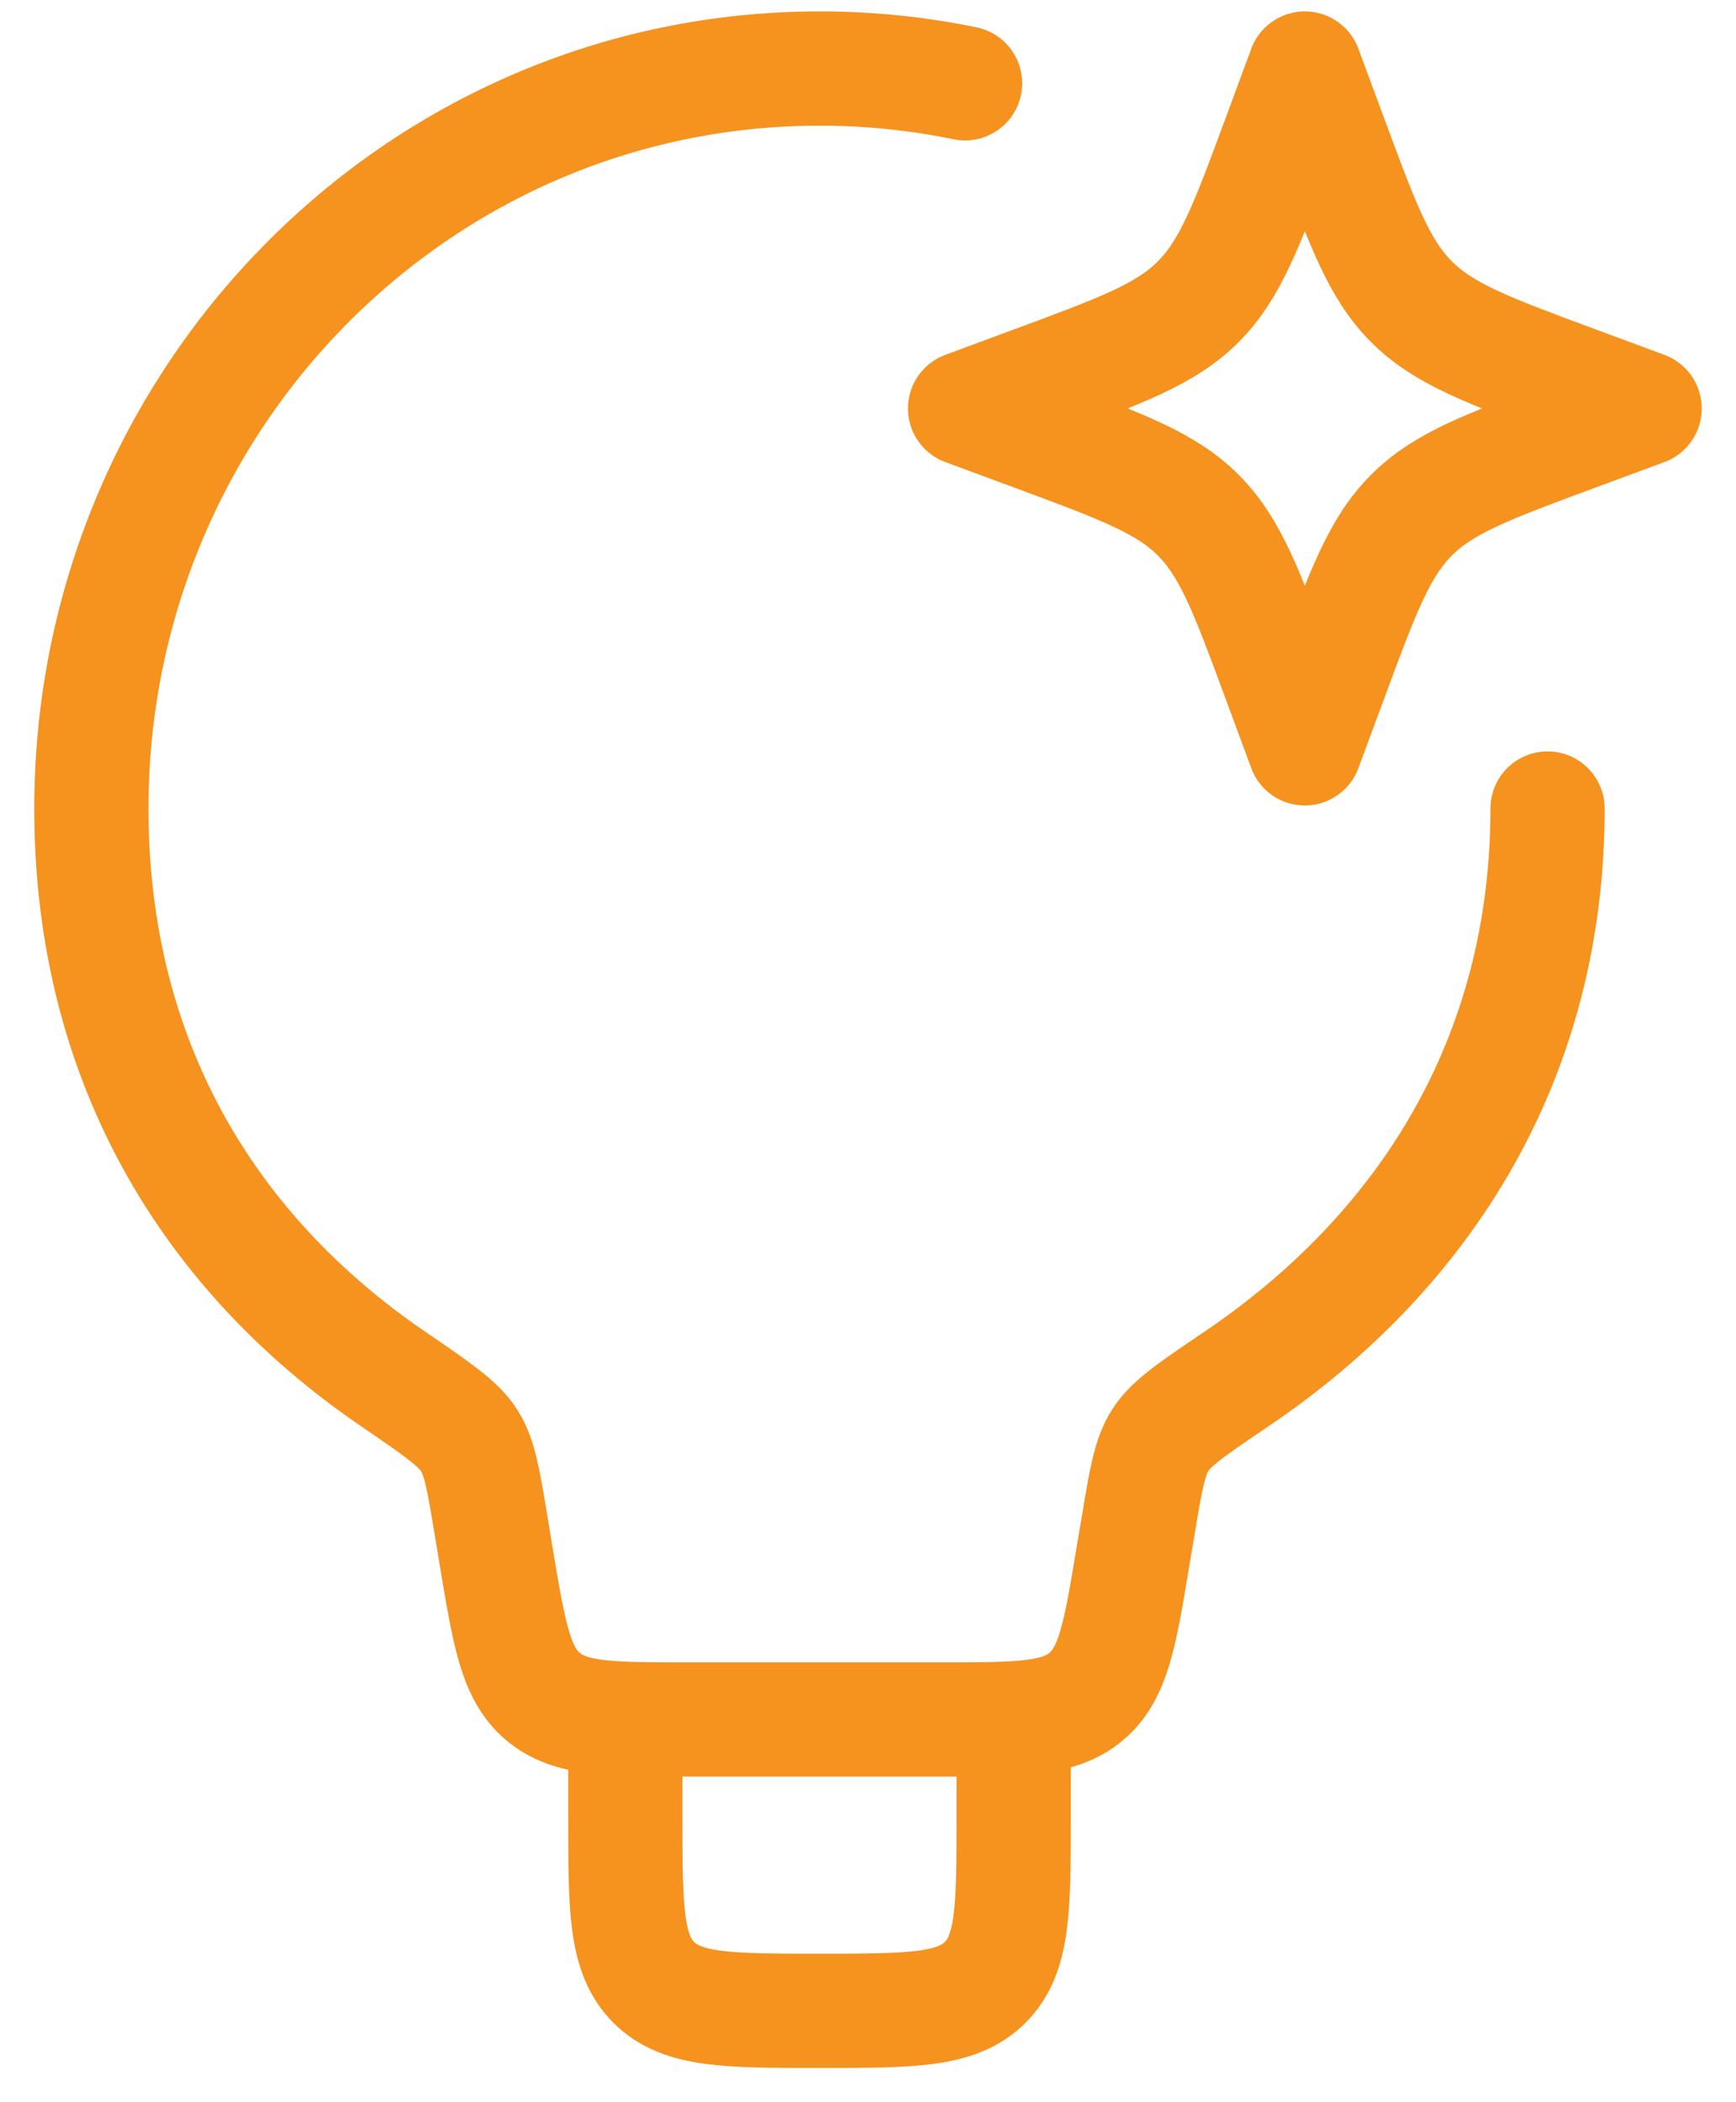 <svg width="38" height="46" viewBox="0 0 38 46" fill="none" xmlns="http://www.w3.org/2000/svg">
<path d="M33.875 17.692C33.875 23.175 31.176 27.393 27.071 30.171C26.114 30.817 25.636 31.14 25.401 31.509C25.167 31.875 25.084 32.359 24.924 33.324L24.797 34.074C24.517 35.77 24.374 36.618 23.779 37.121C23.184 37.625 22.326 37.625 20.607 37.625H15.056C13.337 37.625 12.478 37.625 11.883 37.121C11.288 36.618 11.148 35.77 10.863 34.074L10.74 33.324C10.579 32.361 10.5 31.879 10.266 31.514C10.033 31.148 9.552 30.821 8.594 30.166C4.533 27.389 2 23.173 2 17.692C2 8.753 9.136 1.5 17.938 1.5C19.008 1.499 20.076 1.607 21.125 1.823" stroke="#F6921E" stroke-width="2.5" stroke-linecap="round" stroke-linejoin="round"/>
<path d="M22.188 37.625V39.75C22.188 41.754 22.188 42.755 21.565 43.377C20.942 44 19.941 44 17.938 44C15.934 44 14.933 44 14.31 43.377C13.688 42.755 13.688 41.754 13.688 39.75V37.625M28.562 1.5L29.111 2.981C29.829 4.923 30.188 5.894 30.896 6.602C31.605 7.312 32.577 7.671 34.519 8.389L36 8.938L34.519 9.486C32.577 10.204 31.605 10.563 30.898 11.271C30.188 11.98 29.829 12.952 29.111 14.894L28.562 16.375L28.014 14.894C27.296 12.952 26.937 11.98 26.229 11.273C25.52 10.563 24.548 10.204 22.606 9.486L21.125 8.938L22.606 8.389C24.548 7.671 25.52 7.312 26.227 6.604C26.937 5.894 27.296 4.923 28.014 2.981L28.562 1.5Z" stroke="#F6921E" stroke-width="2.5" stroke-linecap="round" stroke-linejoin="round"/>
</svg>
